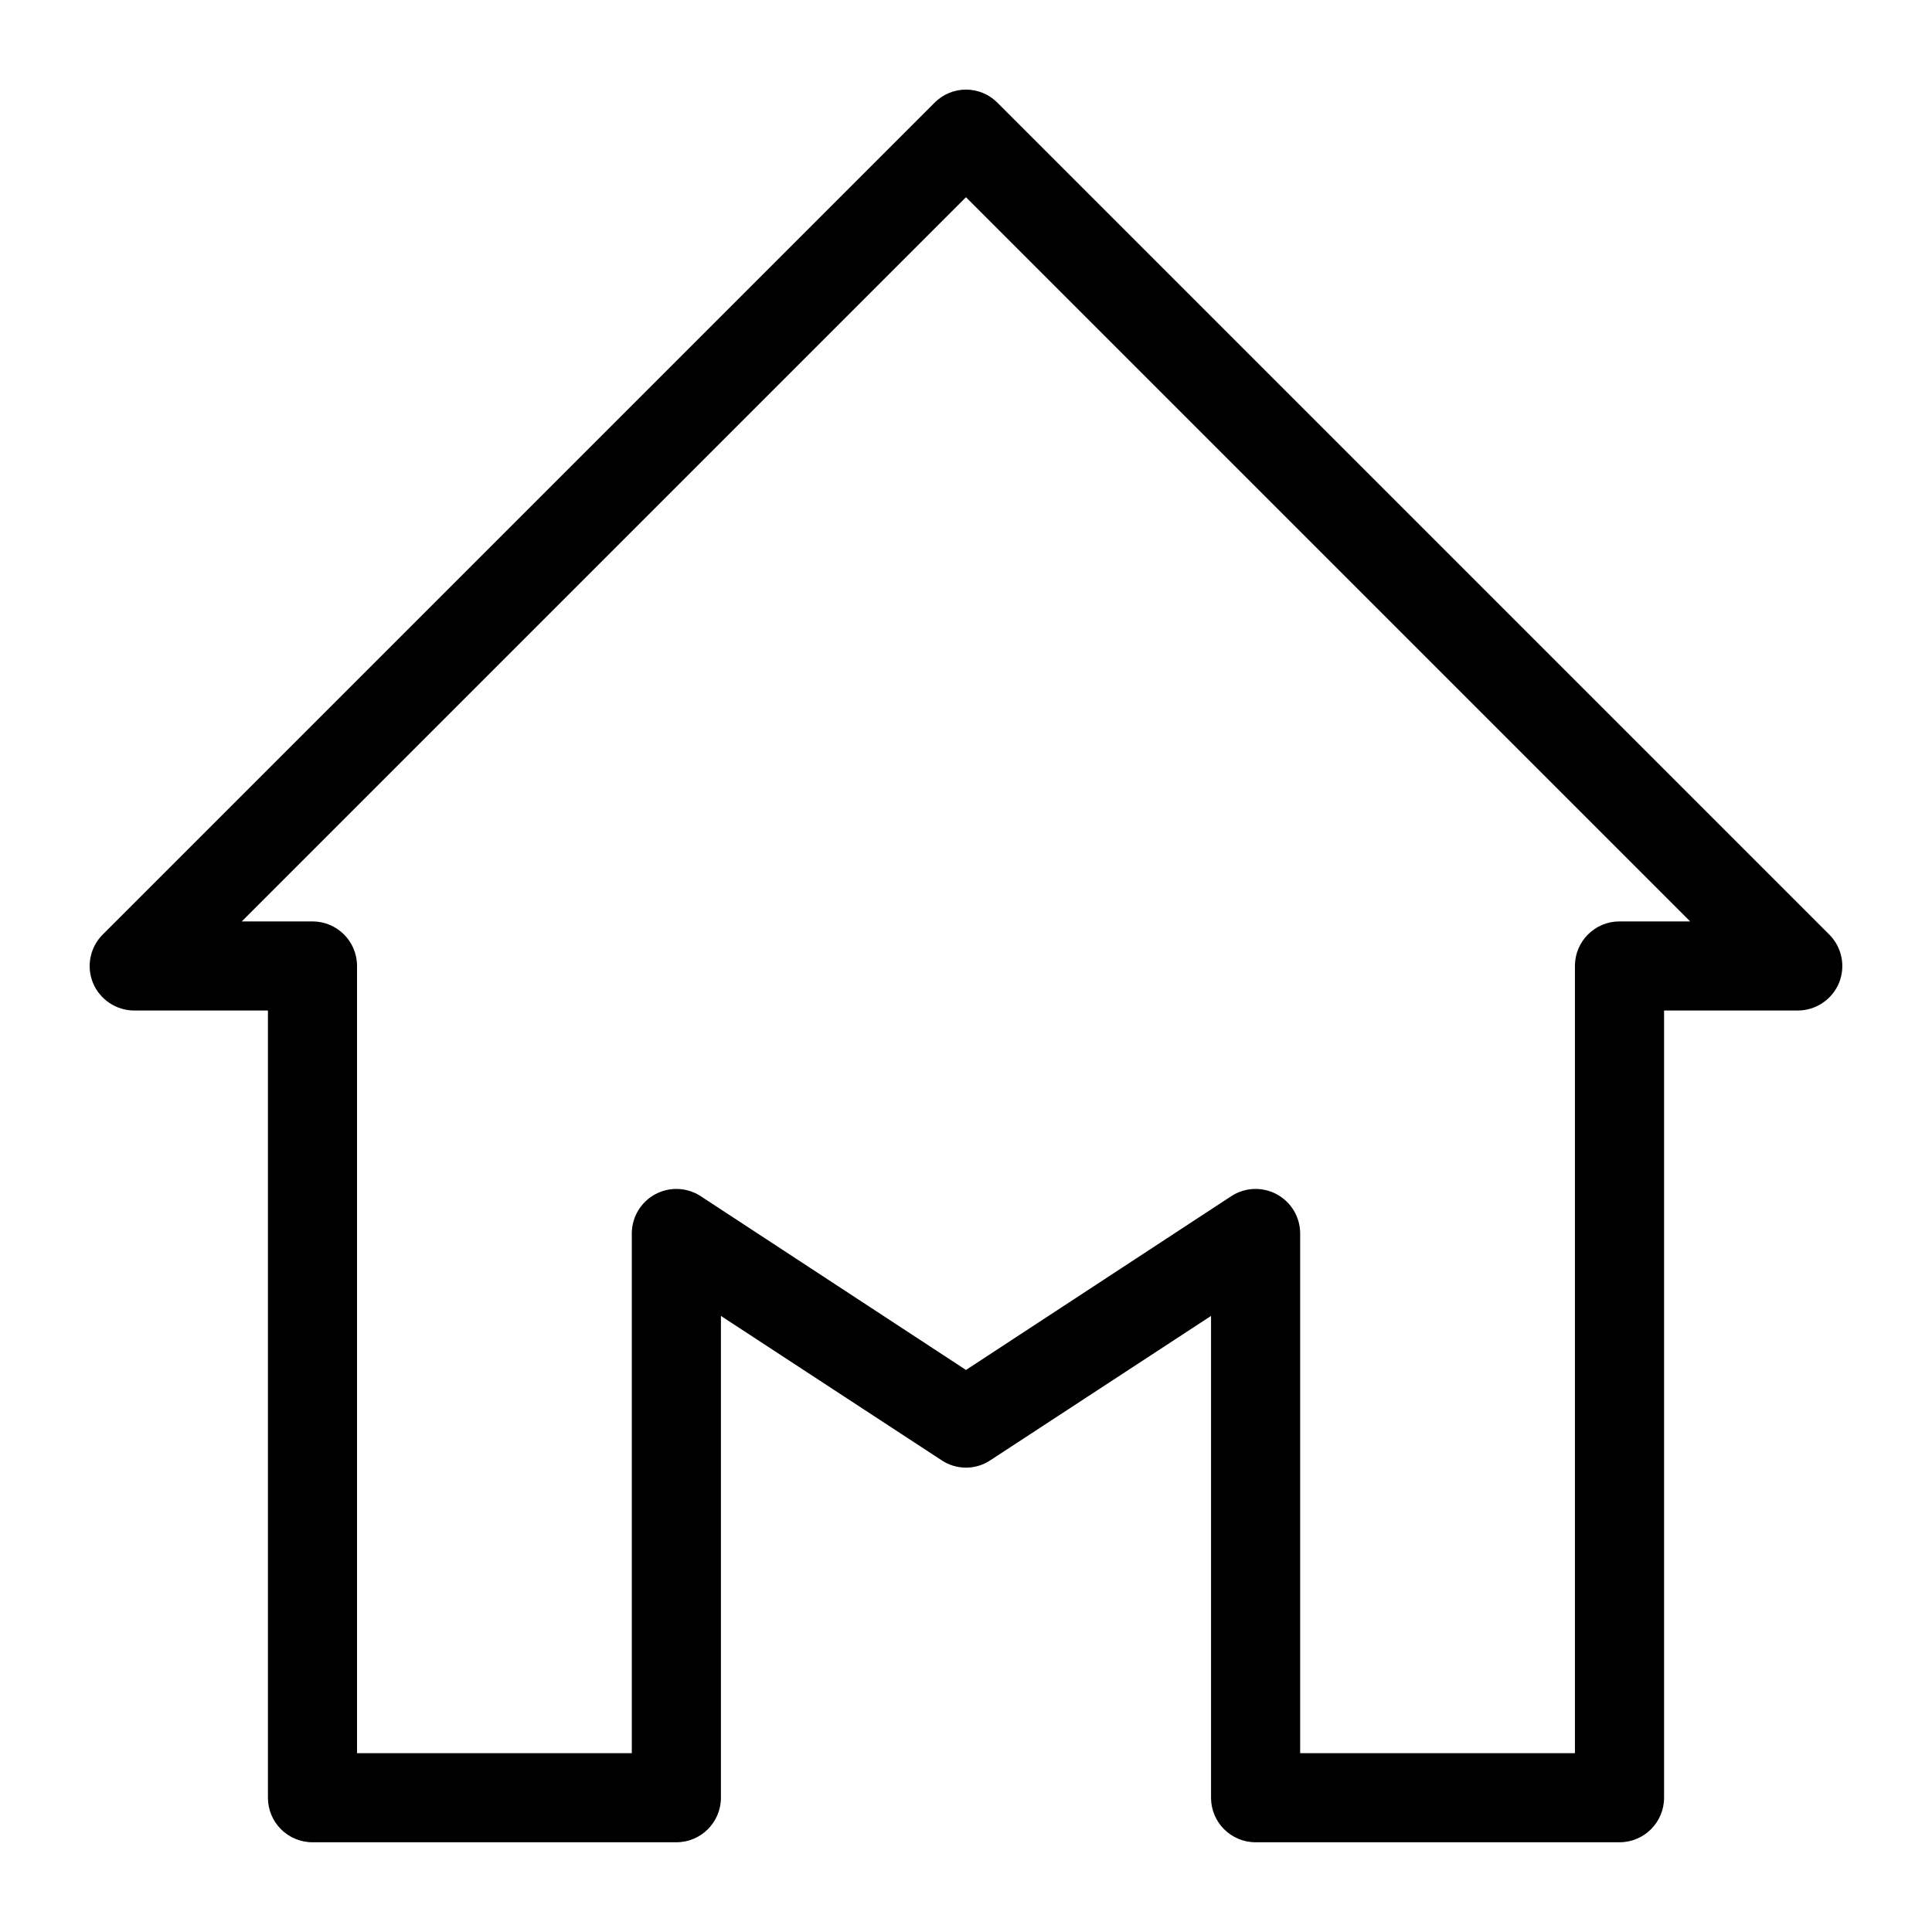 <?xml version="1.0" encoding="UTF-8"?>
<!-- The Best Svg Icon site in the world: iconSvg.co, Visit us! https://iconsvg.co -->
<svg fill="#000000" width="800px" height="800px" version="1.1" viewBox="144 144 512 512" xmlns="http://www.w3.org/2000/svg">
 <path d="m573.18 632.22h-96.434c-6.519 0-11.809-5.285-11.809-11.809v-127.68l-58.488 38.258c-3.91 2.602-9 2.602-12.91 0l-58.488-38.258v127.68c0 6.523-5.285 11.809-11.809 11.809h-96.434c-6.519 0-11.805-5.285-11.805-11.809v-208.61h-35.426c-4.789-0.012-9.102-2.898-10.941-7.32-1.801-4.41-0.777-9.469 2.598-12.832l220.42-220.42-0.004 0.004c2.207-2.231 5.211-3.488 8.348-3.488 3.133 0 6.141 1.258 8.344 3.488l220.42 220.42-0.004-0.004c3.375 3.363 4.402 8.422 2.598 12.832-1.836 4.422-6.152 7.309-10.941 7.32h-35.422v208.61c0 6.523-5.289 11.809-11.809 11.809zm-84.625-23.617h72.816v-208.61c0-6.523 5.285-11.809 11.809-11.809h18.734l-191.92-191.92-191.92 191.92h18.734c6.523 0 11.809 5.285 11.809 11.809v208.61h72.816v-137.76c0.02-4.328 2.398-8.297 6.207-10.348 3.809-2.055 8.434-1.859 12.059 0.508l70.297 46.051 70.297-46.051c3.621-2.367 8.246-2.562 12.055-0.508 3.809 2.051 6.191 6.019 6.207 10.348z"/>
</svg>